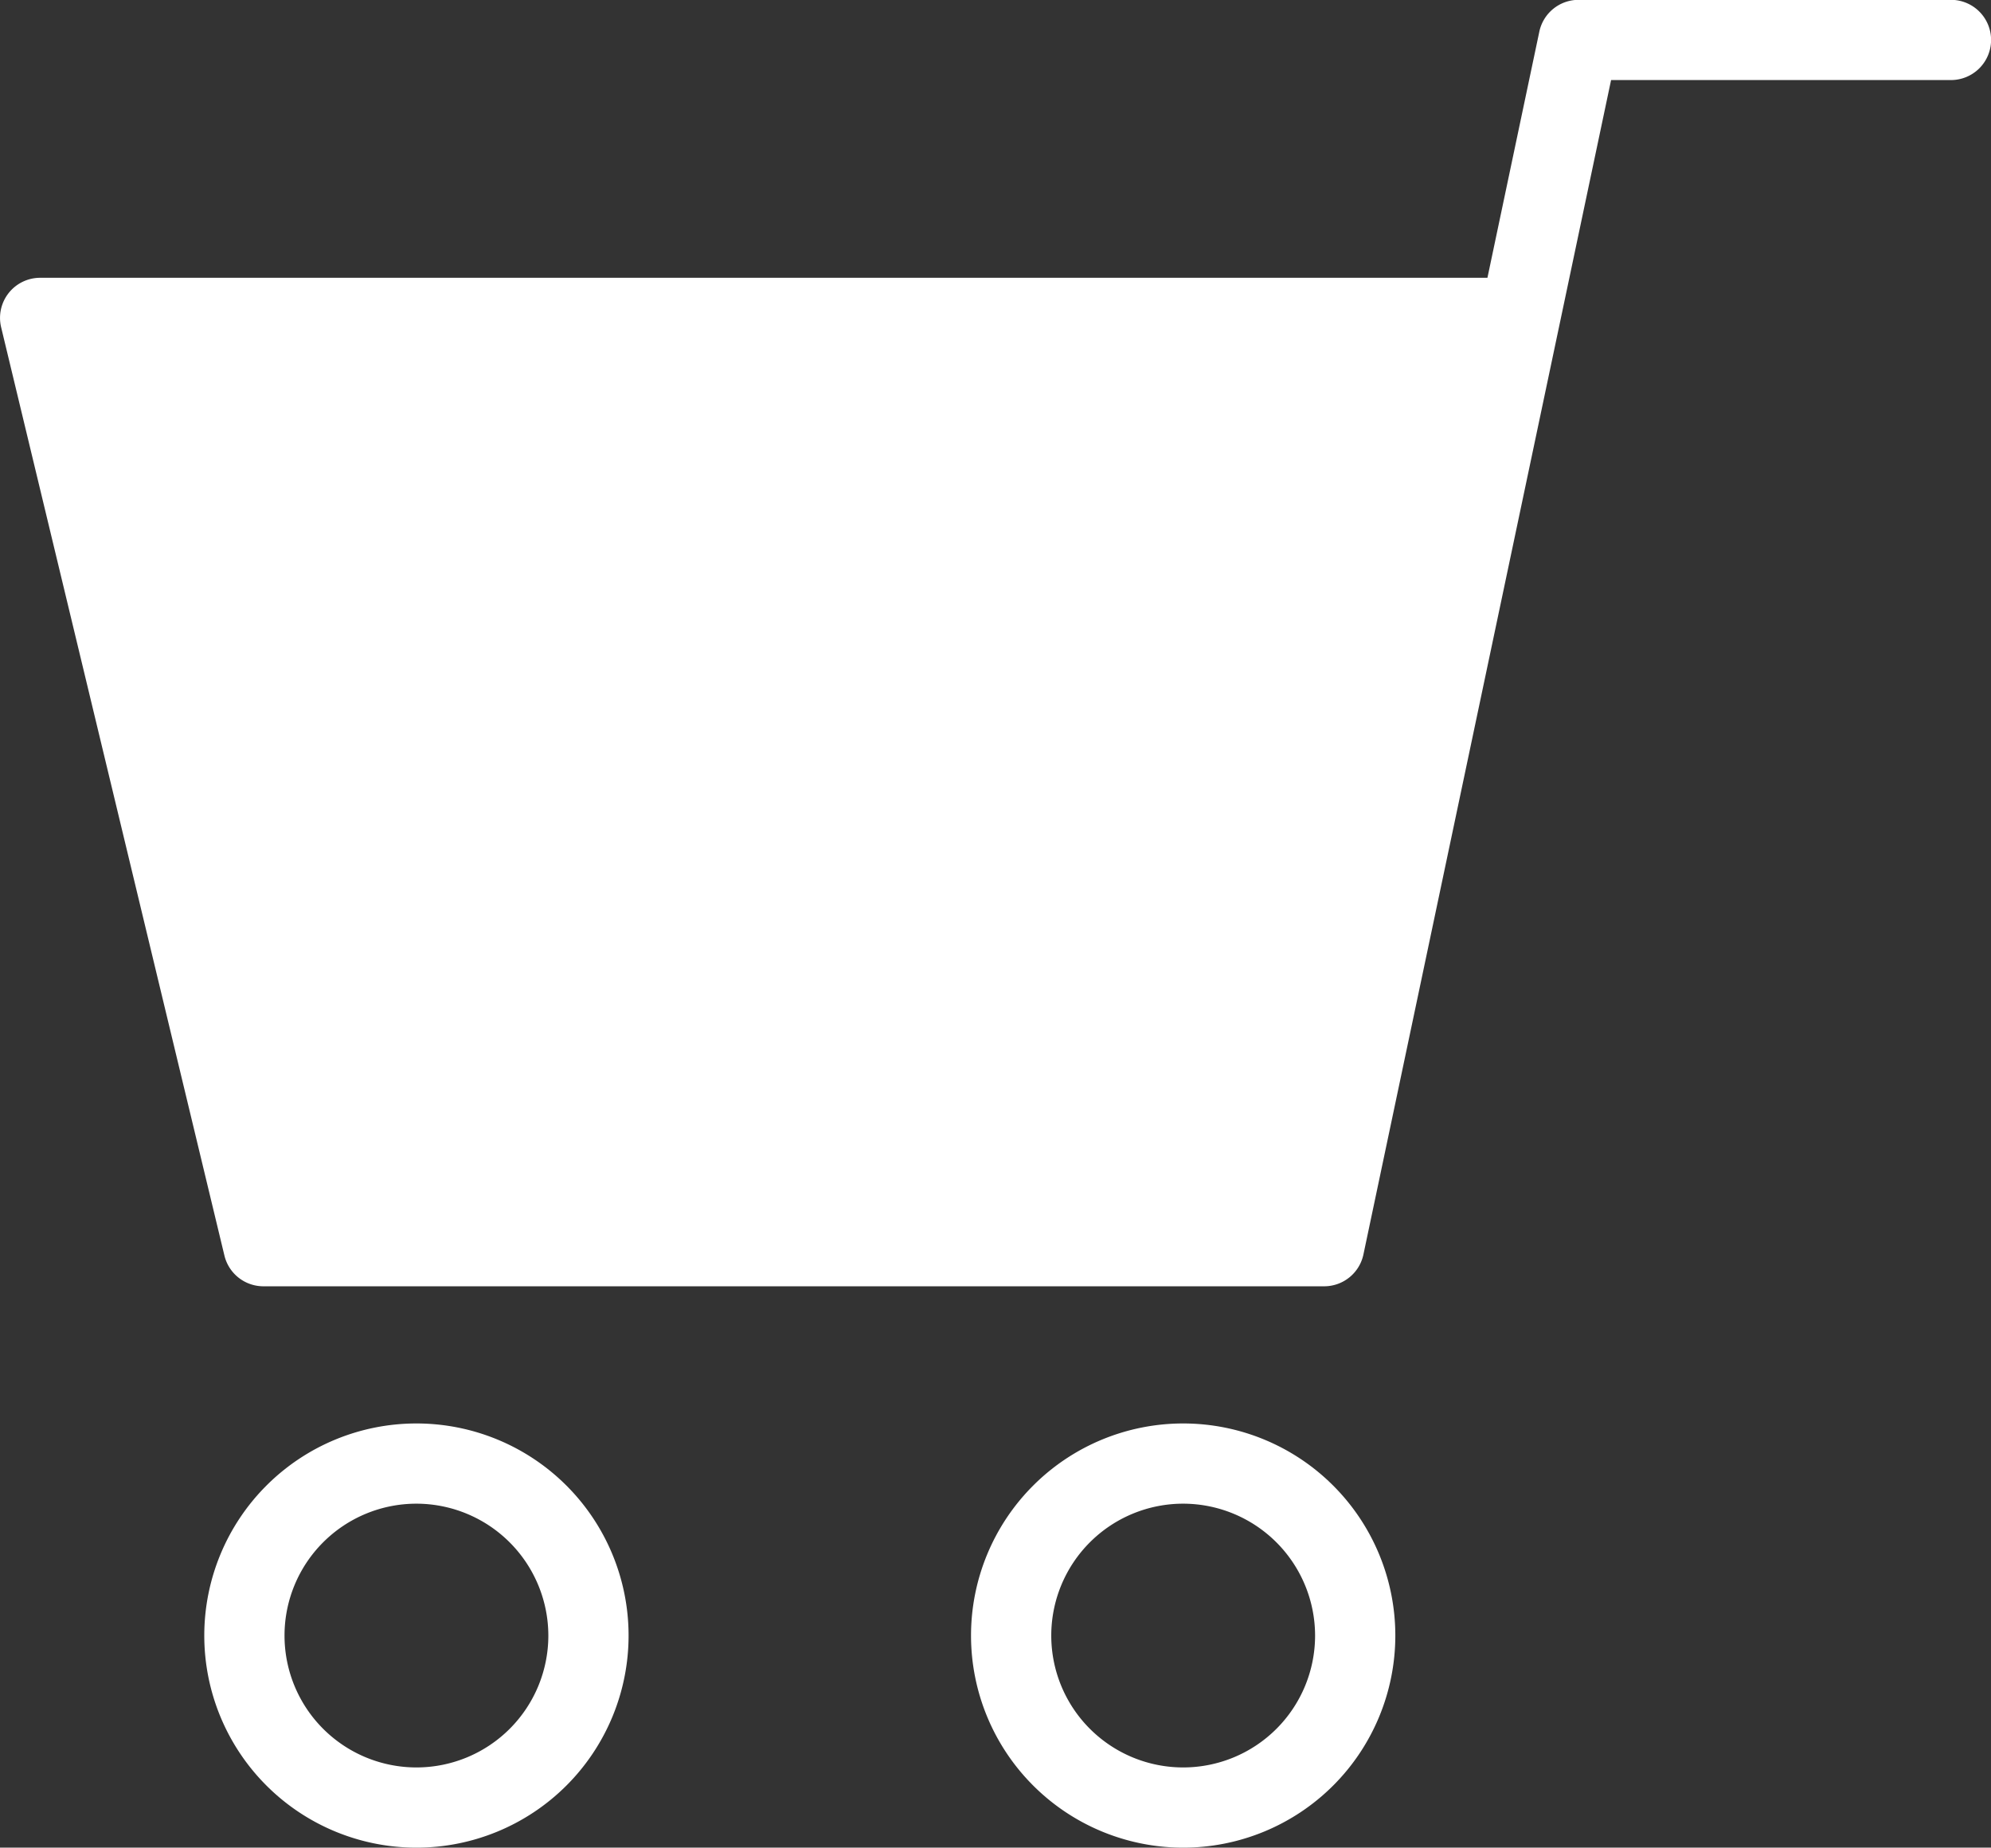 <svg xmlns="http://www.w3.org/2000/svg" width="24.814" height="23.033" viewBox="0 0 24.814 23.033"><rect x="0" y="0" width="24.814" height="23.033" fill="#333333" stroke="none"/><defs><style>.a{fill:#fff;}</style></defs><g transform="translate(0.5 0.5)"><g transform="translate(0 0)"><path class="a" d="M-17108.918-5343.956h-13.221a.5.5,0,0,1-.486-.383l-2.783-11.573a.5.5,0,0,1,.094-.426.5.5,0,0,1,.393-.19h18.037l.646-3.065a.5.5,0,0,1,.488-.4h4.643a.5.5,0,0,1,.5.5.5.5,0,0,1-.5.5h-4.236l-3.086,14.638A.5.5,0,0,1-17108.918-5343.956Zm-12.826-1h12.42l2.229-10.573h-17.191Z" transform="translate(17124.922 5359.491)"/><path class="a" d="M2.644,1A1.644,1.644,0,1,0,4.288,2.644,1.646,1.646,0,0,0,2.644,1m0-1A2.644,2.644,0,1,1,0,2.644,2.644,2.644,0,0,1,2.644,0Z" transform="translate(11.602 17.245)"/><path class="a" d="M2.644,1A1.644,1.644,0,1,0,4.288,2.644,1.646,1.646,0,0,0,2.644,1m0-1A2.644,2.644,0,1,1,0,2.644,2.644,2.644,0,0,1,2.644,0Z" transform="translate(2.046 17.245)"/></g><path class="a" d="M.273,2.211,2.666,13.8l12.724.275L17.922,2.211Z" transform="translate(0.178 1.435)"/></g></svg>